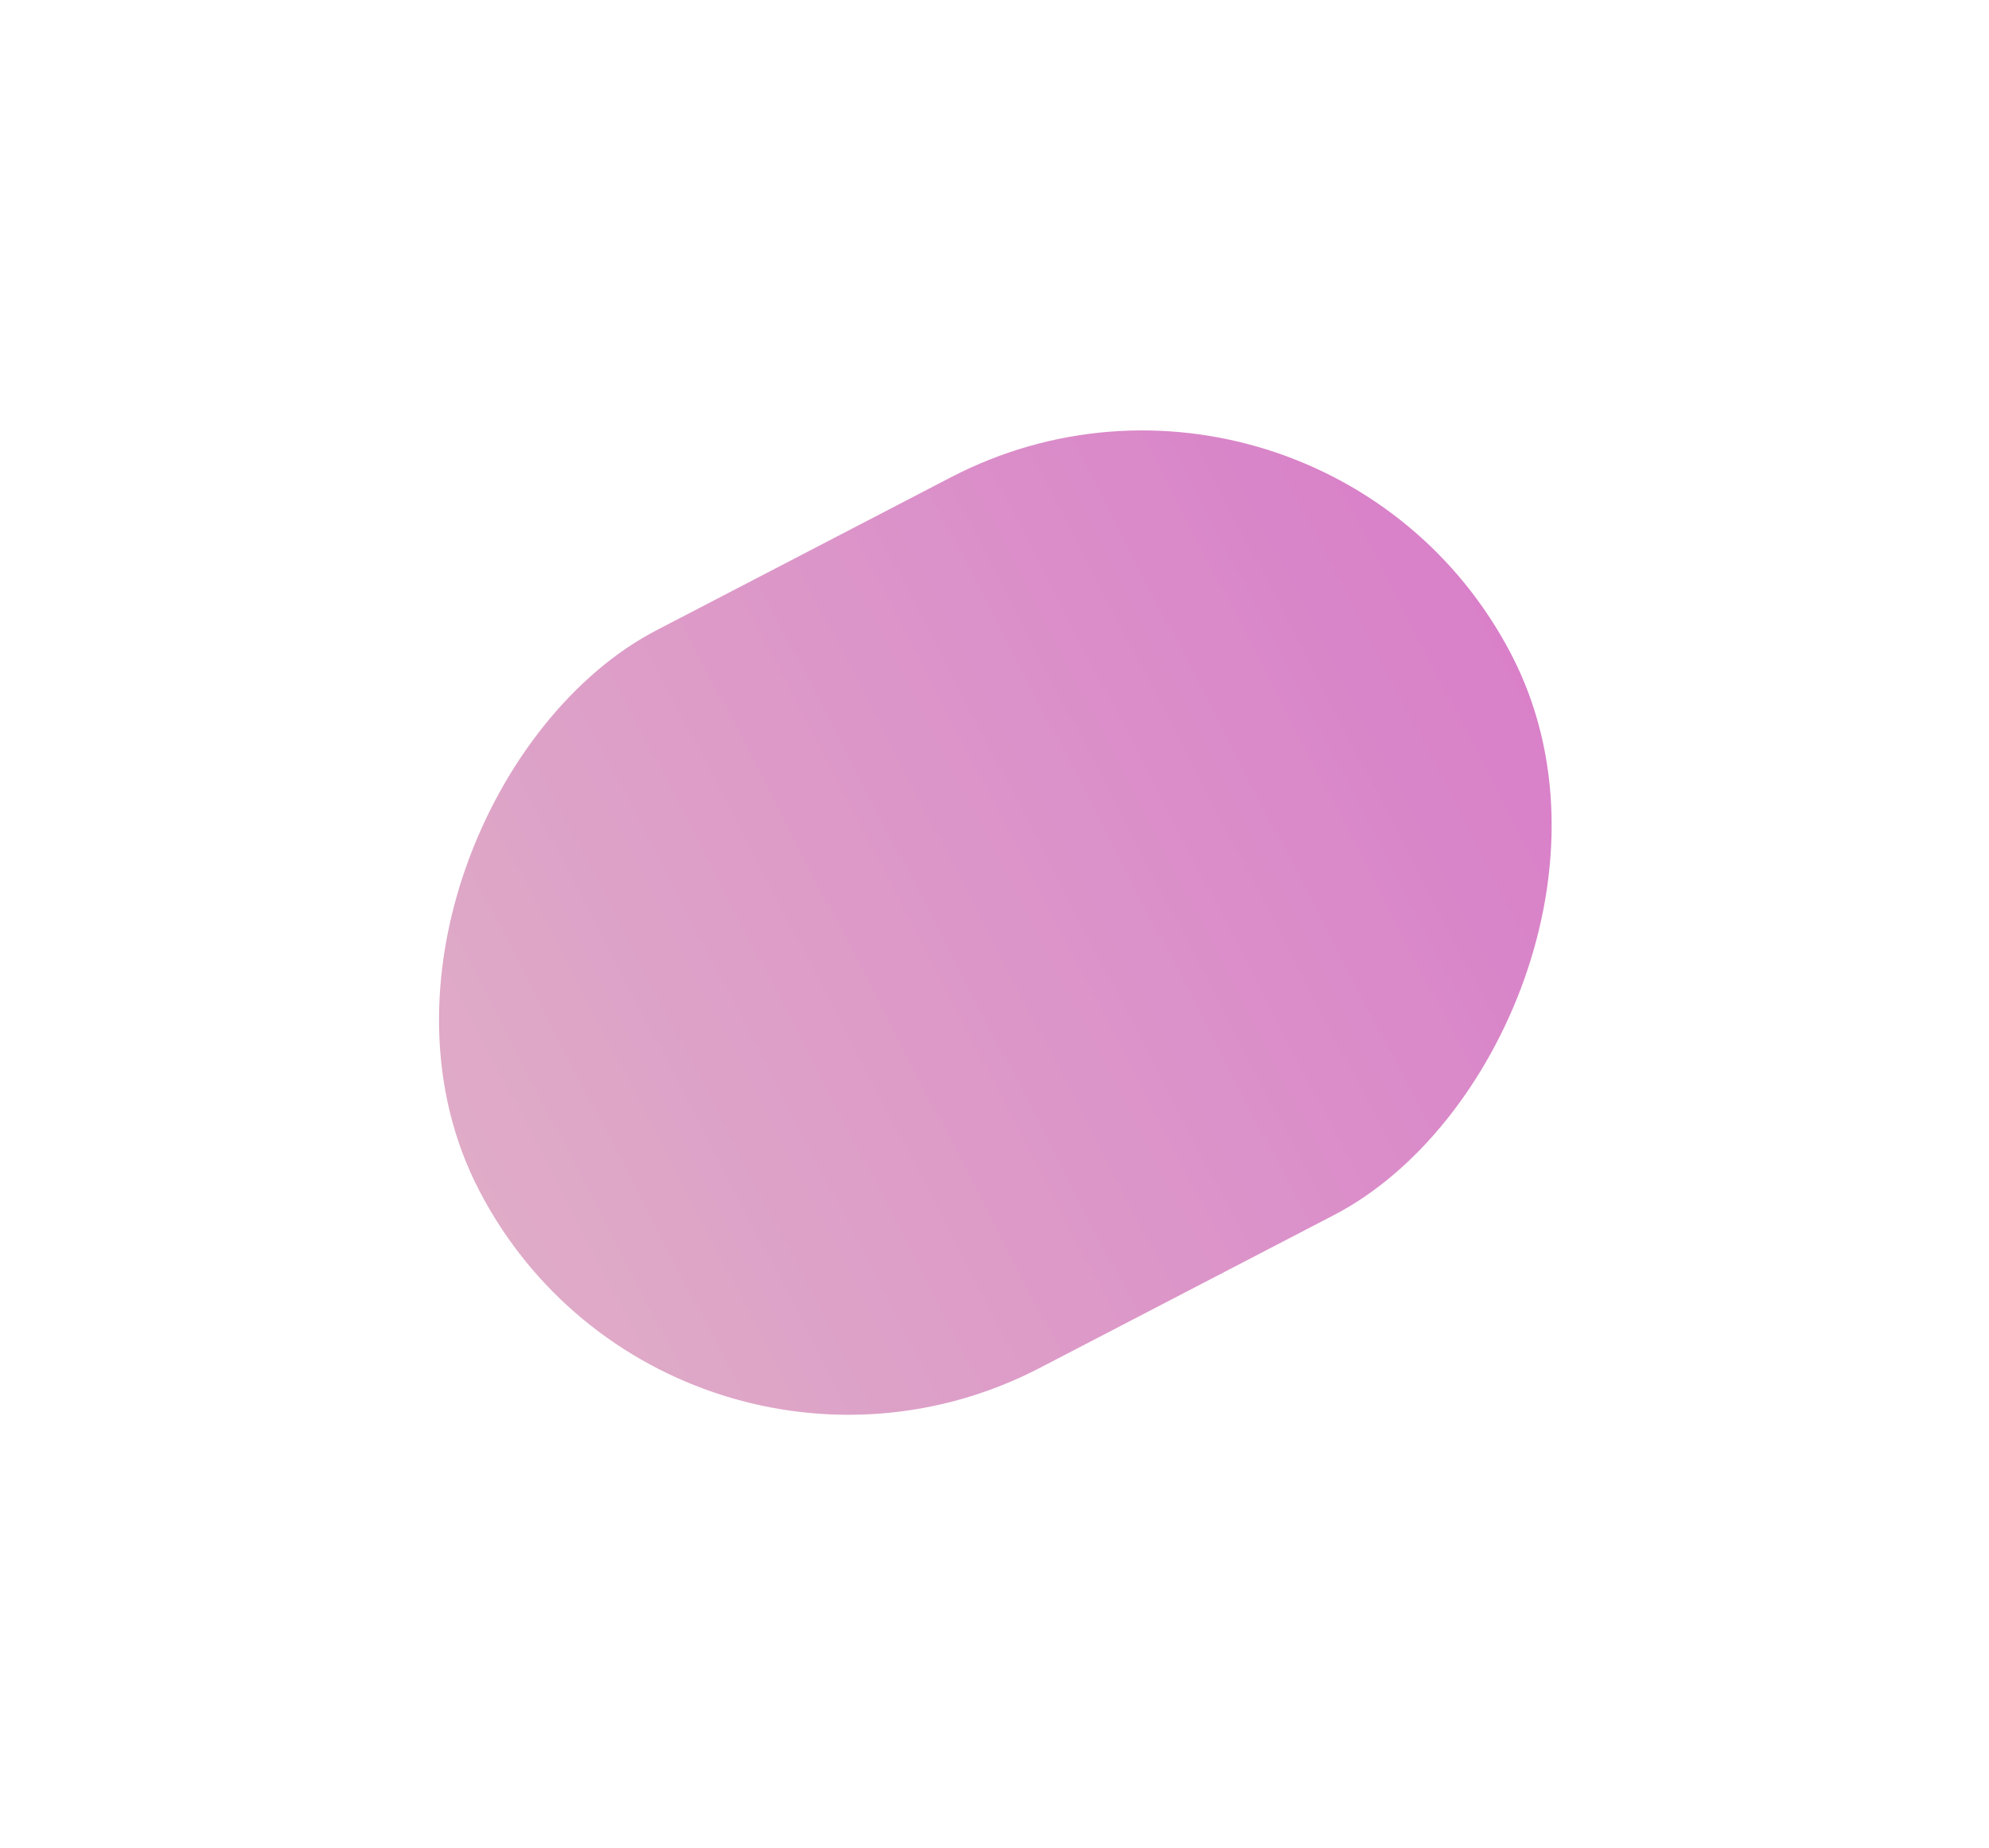 <?xml version="1.0" encoding="UTF-8"?> <svg xmlns="http://www.w3.org/2000/svg" width="537" height="499" viewBox="0 0 537 499" fill="none"> <g opacity="0.8" filter="url(#filter0_f_127_19)"> <rect x="356.293" y="77.137" width="224.452" height="314.004" rx="112.226" transform="rotate(62.542 356.293 77.137)" fill="url(#paint0_linear_127_19)"></rect> </g> <defs> <filter id="filter0_f_127_19" x="0.744" y="0.219" width="535.962" height="497.791" filterUnits="userSpaceOnUse" color-interpolation-filters="sRGB"> <feFlood flood-opacity="0" result="BackgroundImageFix"></feFlood> <feBlend mode="normal" in="SourceGraphic" in2="BackgroundImageFix" result="shape"></feBlend> <feGaussianBlur stdDeviation="58" result="effect1_foregroundBlur_127_19"></feGaussianBlur> </filter> <linearGradient id="paint0_linear_127_19" x1="468.519" y1="77.137" x2="468.519" y2="391.141" gradientUnits="userSpaceOnUse"> <stop stop-color="#CF60BC"></stop> <stop offset="1" stop-color="#D796B9"></stop> </linearGradient> </defs> </svg> 
